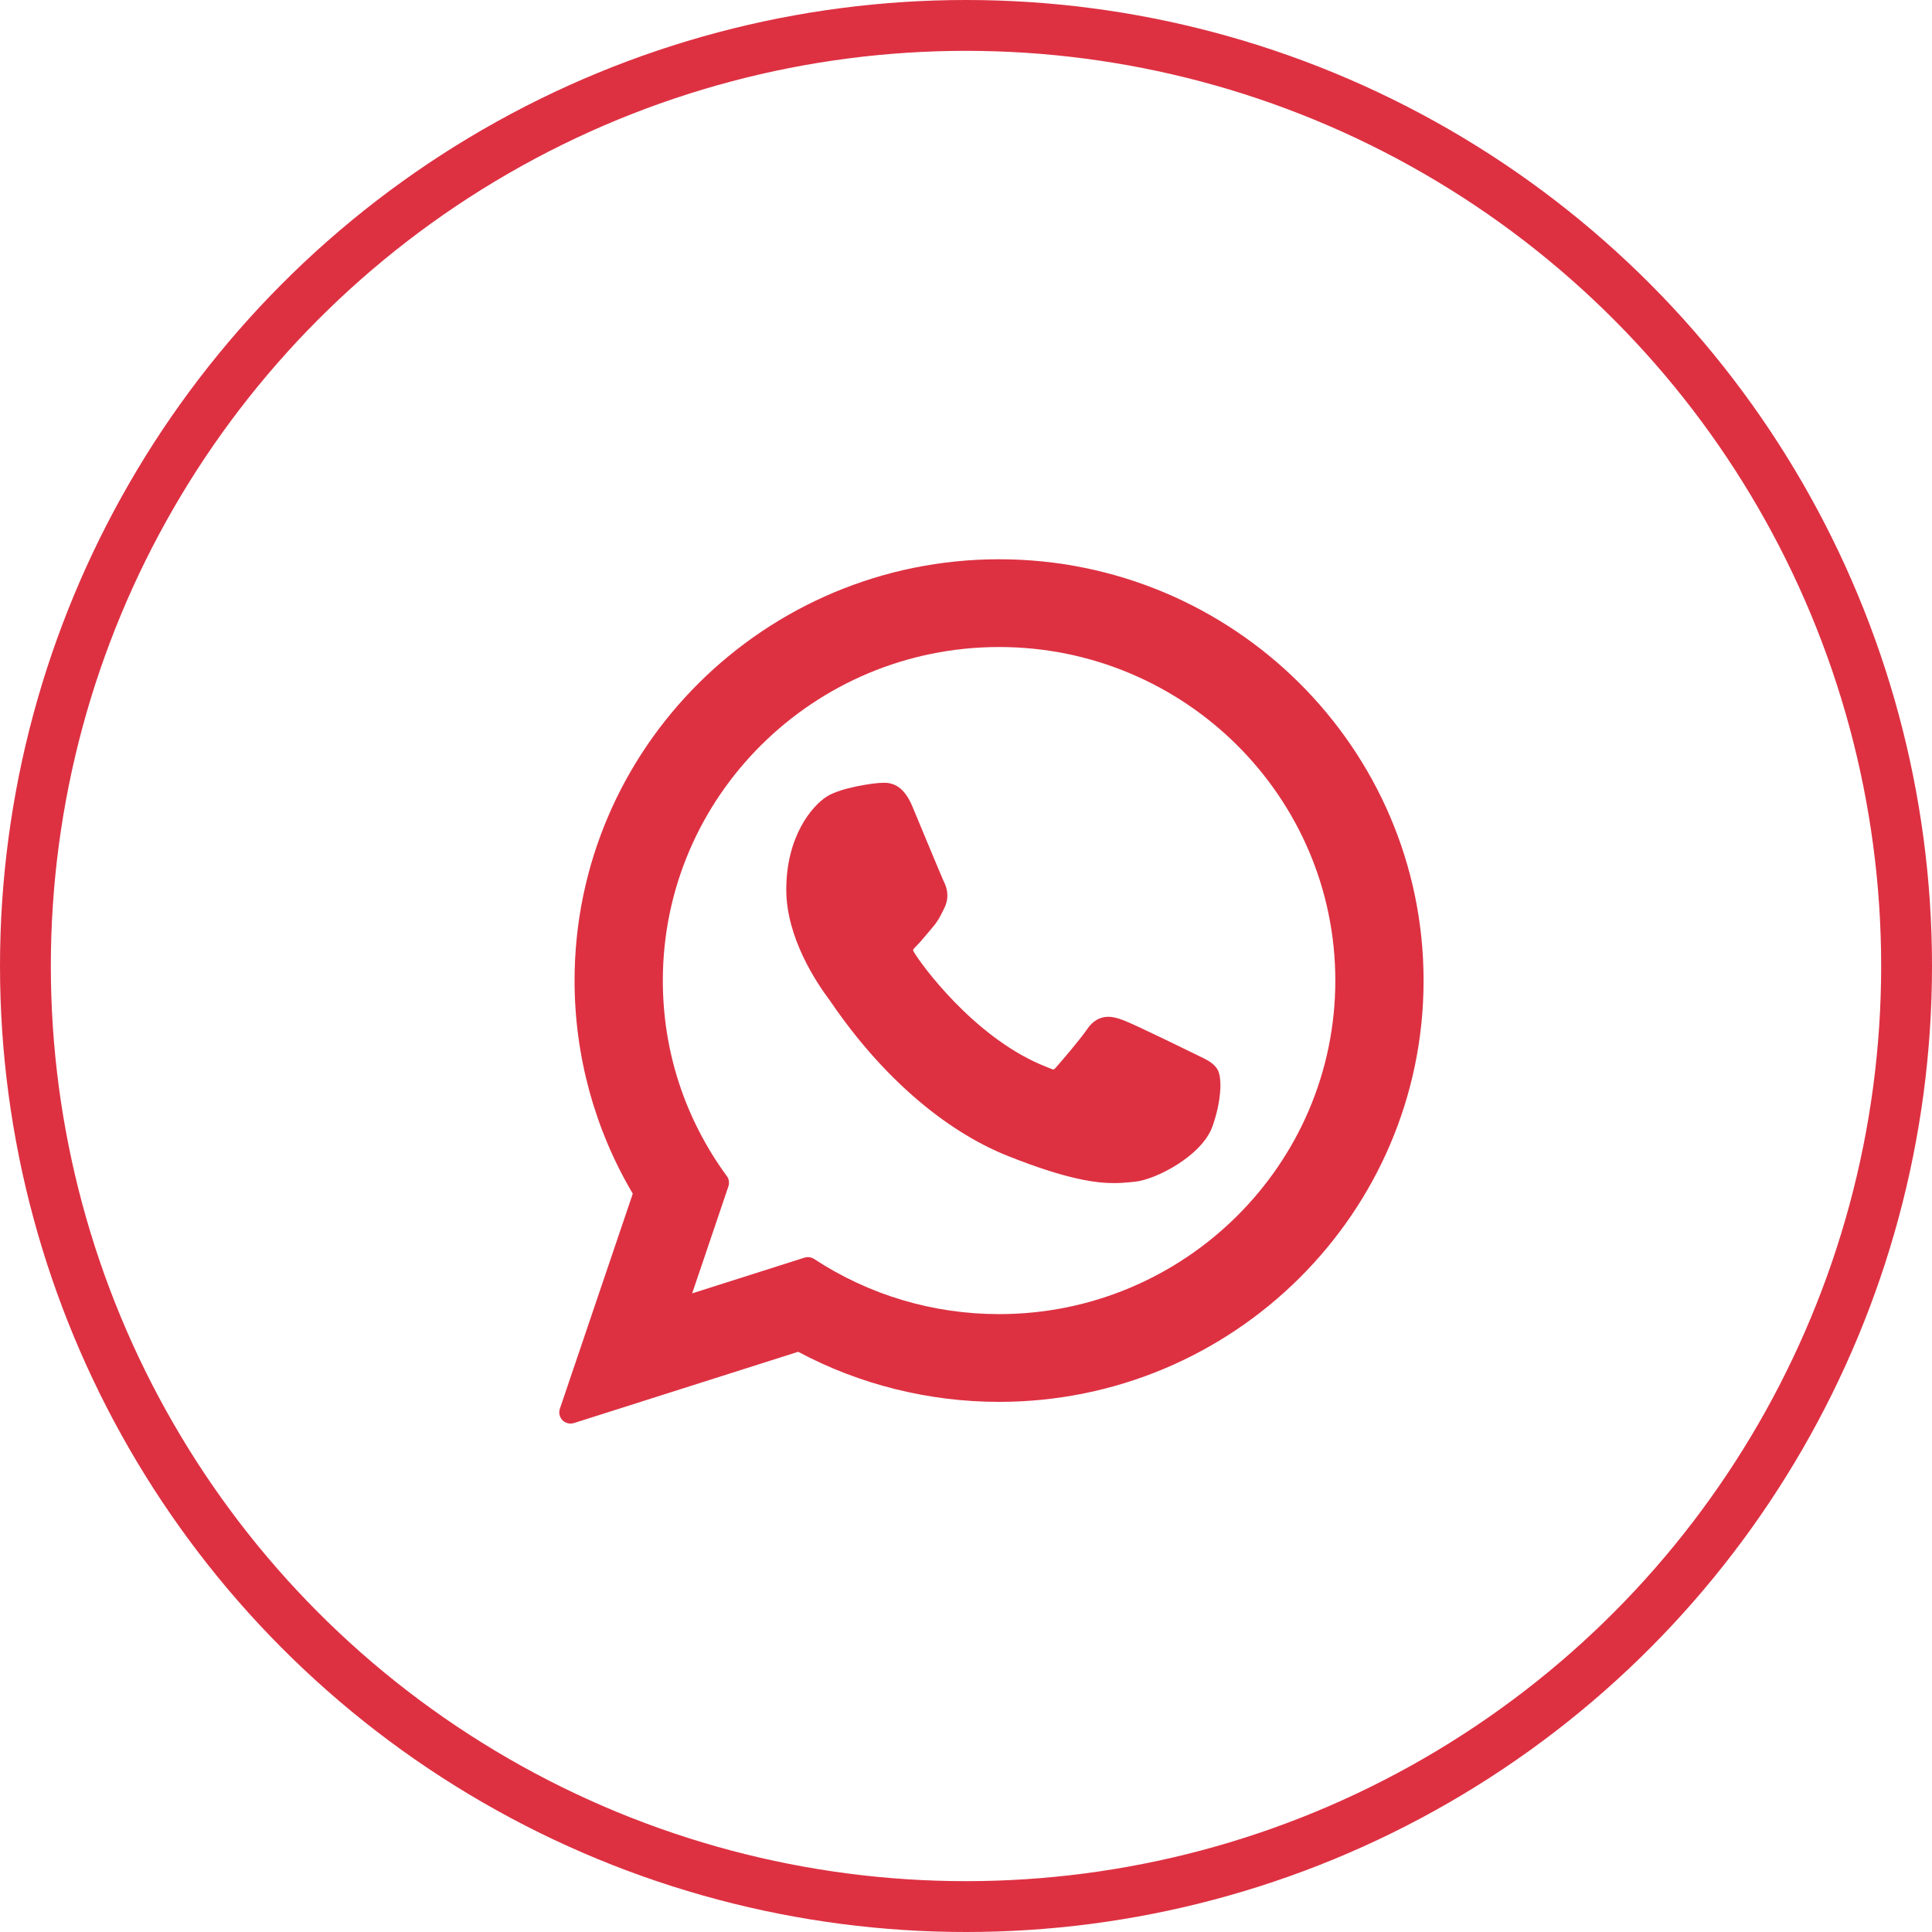 <?xml version="1.0" encoding="UTF-8"?>
<svg width="38px" height="38px" viewBox="0 0 38 38" version="1.1" xmlns="http://www.w3.org/2000/svg" xmlns:xlink="http://www.w3.org/1999/xlink">
    <title>ico-whats</title>
    <g id="Page-1" stroke="none" stroke-width="1" fill="none" fill-rule="evenodd">
        <g id="05" transform="translate(-382, -1377)">
            <g id="ico-whats" transform="translate(382, 1377)">
                <circle id="Oval-Copy-2" stroke="#DD3142" cx="19" cy="19" r="18.5"></circle>
                <g id="ico-whatsapp" transform="translate(11, 11)" fill="#DD3142" fill-rule="nonzero">
                    <path d="M12.579,9.768 C12.546,9.753 11.307,9.142 11.086,9.063 C10.997,9.031 10.9,8.999 10.798,8.999 C10.63,8.999 10.49,9.083 10.38,9.246 C10.257,9.43 9.882,9.868 9.766,9.999 C9.751,10.017 9.73,10.037 9.718,10.037 C9.707,10.037 9.515,9.958 9.457,9.933 C8.127,9.356 7.118,7.967 6.98,7.733 C6.96,7.699 6.959,7.684 6.959,7.684 C6.964,7.666 7.009,7.621 7.032,7.598 C7.099,7.531 7.172,7.443 7.243,7.358 C7.277,7.318 7.31,7.277 7.343,7.239 C7.446,7.12 7.492,7.027 7.545,6.919 L7.572,6.864 C7.702,6.607 7.591,6.39 7.555,6.32 C7.526,6.261 7.003,4.998 6.947,4.865 C6.813,4.545 6.637,4.396 6.391,4.396 C6.368,4.396 6.391,4.396 6.295,4.4 C6.179,4.405 5.545,4.489 5.265,4.665 C4.968,4.853 4.465,5.45 4.465,6.5 C4.465,7.446 5.065,8.338 5.322,8.678 C5.329,8.687 5.34,8.704 5.357,8.729 C6.344,10.17 7.574,11.237 8.82,11.735 C10.021,12.215 10.589,12.27 10.912,12.27 C10.912,12.27 10.912,12.27 10.912,12.27 C11.048,12.27 11.157,12.259 11.253,12.25 L11.313,12.244 C11.728,12.207 12.639,11.735 12.846,11.159 C13.01,10.706 13.053,10.21 12.944,10.03 C12.87,9.908 12.741,9.846 12.579,9.768 Z" id="XMLID_469_"></path>
                    <path d="M8.651,0 C4.047,0 0.301,3.718 0.301,8.287 C0.301,9.765 0.697,11.212 1.446,12.478 L0.012,16.708 C-0.015,16.787 0.005,16.874 0.063,16.934 C0.105,16.977 0.162,17 0.221,17 C0.243,17 0.266,16.997 0.288,16.99 L4.699,15.588 C5.906,16.233 7.27,16.573 8.651,16.573 C13.255,16.573 17,12.856 17,8.287 C17,3.718 13.255,0 8.651,0 Z M8.651,14.847 C7.352,14.847 6.093,14.472 5.012,13.762 C4.975,13.738 4.933,13.726 4.89,13.726 C4.868,13.726 4.845,13.729 4.824,13.736 L2.614,14.439 L3.327,12.334 C3.35,12.266 3.339,12.191 3.296,12.133 C2.472,11.007 2.037,9.678 2.037,8.287 C2.037,4.669 5.004,1.726 8.651,1.726 C12.297,1.726 15.264,4.669 15.264,8.287 C15.264,11.904 12.297,14.847 8.651,14.847 Z" id="XMLID_470_"></path>
                </g>
            </g>
        </g>
    </g>
</svg>